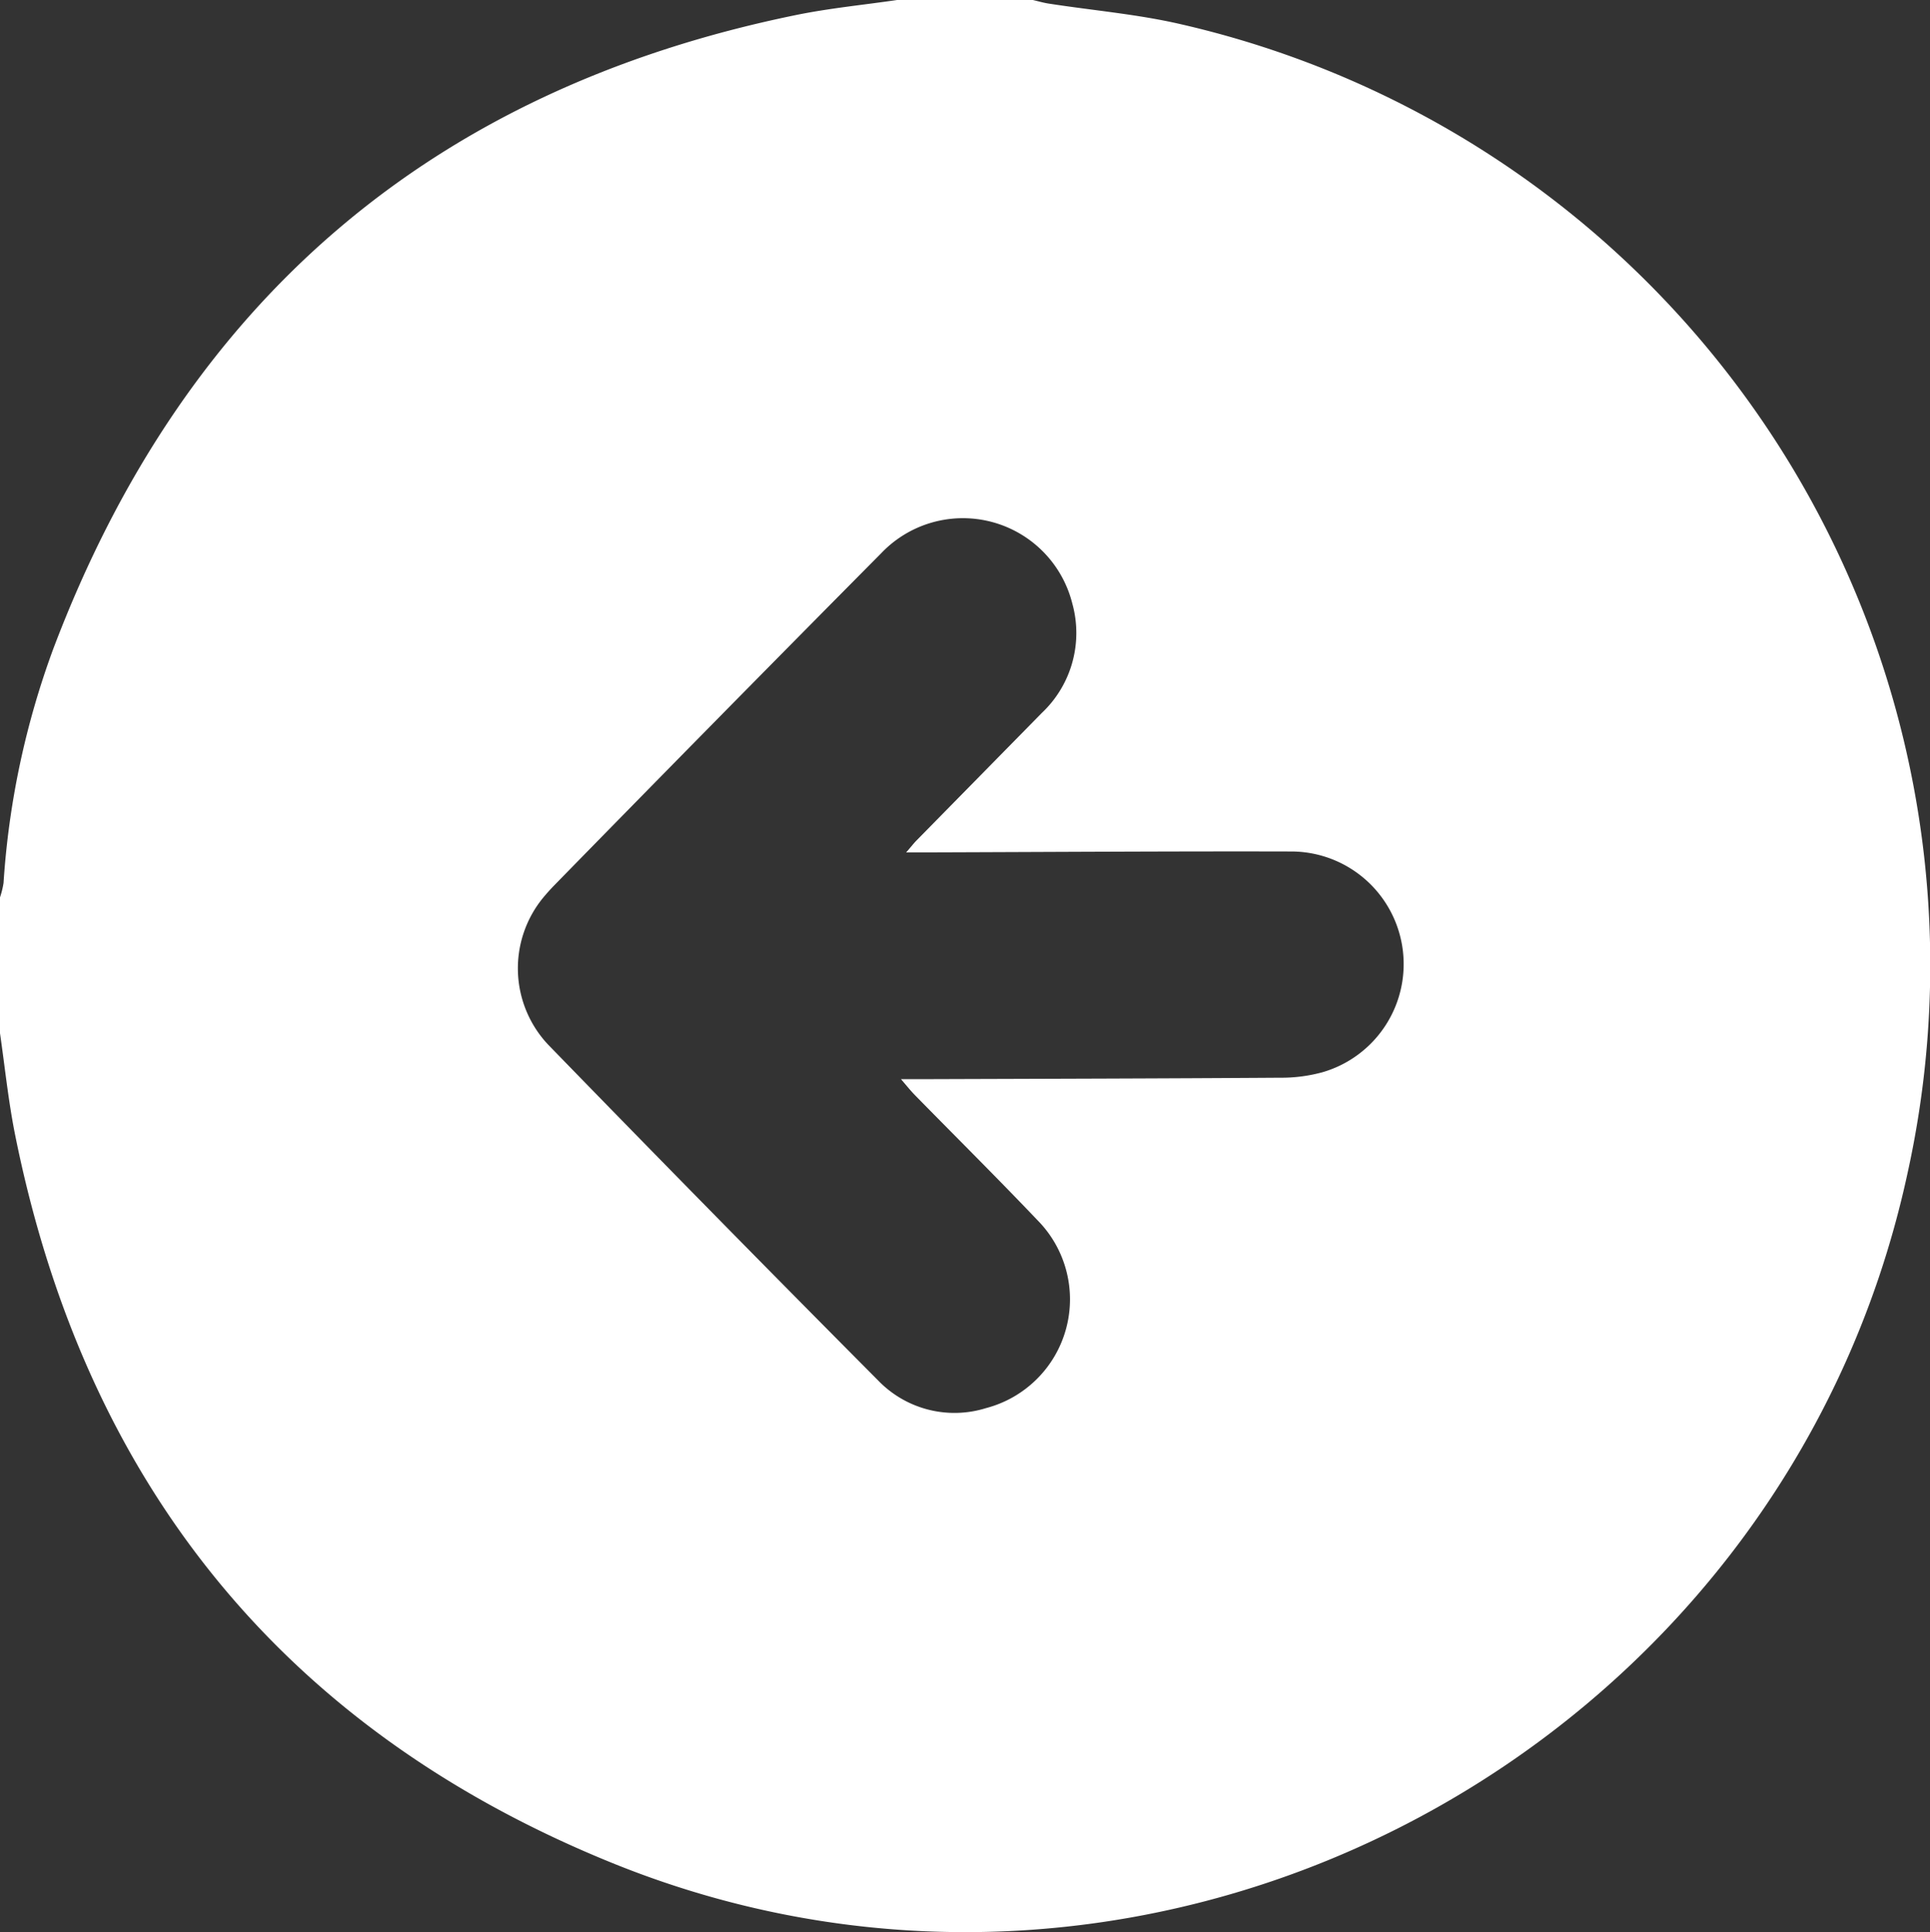 <svg xmlns="http://www.w3.org/2000/svg" width="67.635" height="67.692"><rect width="100%" height="100%" fill="#333333" stroke="none"/><path fill="#fff" d="M31.436 0h4.76c.19.044.378.1.57.128 1.541.239 3.105.37 4.619.721a33.815 33.815 0 0 1 25.469 40.227c-4.359 20.239-26.208 31.972-45.389 24.2C9.926 60.598 2.965 51.946.52 39.712.29 38.553.17 37.372 0 36.2v-4.759a3.056 3.056 0 0 0 .124-.506 29.113 29.113 0 0 1 1.749-8.218c4.6-12.14 13.255-19.575 26-22.186C29.048.289 30.251.173 31.436 0Zm.32 29.865c.189-.219.267-.321.358-.414l4.4-4.477a3.85 3.85 0 0 0 1.065-3.822 3.952 3.952 0 0 0-6.7-1.767q-5.743 5.791-11.443 11.621a7.383 7.383 0 0 0-.4.444 3.9 3.9 0 0 0 .162 5.138q5.752 5.922 11.574 11.776a3.715 3.715 0 0 0 3.78.971 3.941 3.941 0 0 0 1.813-6.576c-1.412-1.483-2.866-2.925-4.3-4.388-.142-.144-.267-.3-.491-.562h.864c4.14-.014 8.279-.023 12.418-.051a5.457 5.457 0 0 0 1.5-.195 3.945 3.945 0 0 0-1.055-7.73c-4.227-.011-8.454.018-12.681.031Z" data-name="Tracé 808"/></svg>